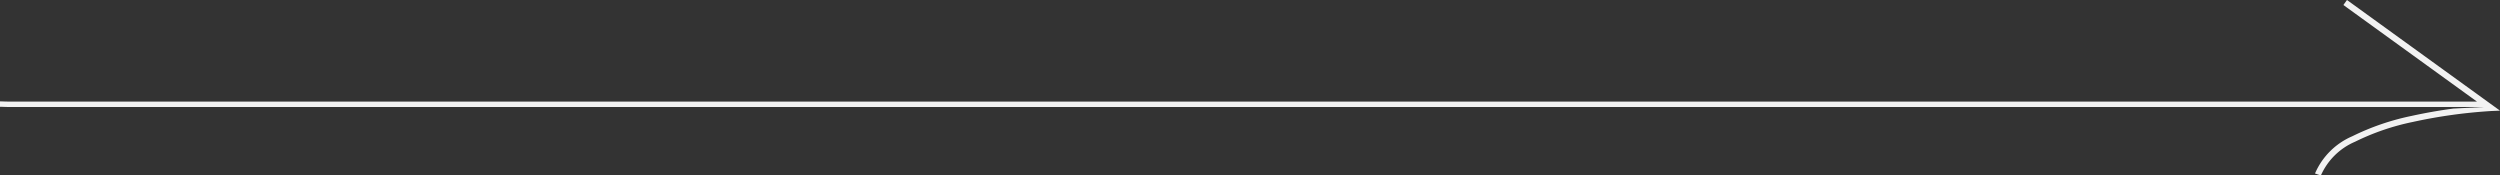 <svg xmlns="http://www.w3.org/2000/svg" width="231.138" height="16.225" viewBox="0 0 231.138 16.225">
  <rect x="0" y="0" width="231.138" height="16.225" fill="#333333" stroke="none"/>
  <path id="Path_34" data-name="Path 34" d="M258.335,255.151l12.349,8.929H42.49c-.272,0-.542-.014-.813-.021v.5c.272.006.541.021.813.021H271.342l-2.839.145q-1.95.26-3.873.682a22.72,22.72,0,0,0-5.482,1.883,6.571,6.571,0,0,0-3.437,3.437l.542.186a6.05,6.05,0,0,1,3.157-3.119,22.129,22.129,0,0,1,5.34-1.83A47.237,47.237,0,0,1,272,264.953l.816-.035-14.149-10.23Z" transform="translate(-41.677 -254.688)" fill="#f2f2f2"/>
</svg>
